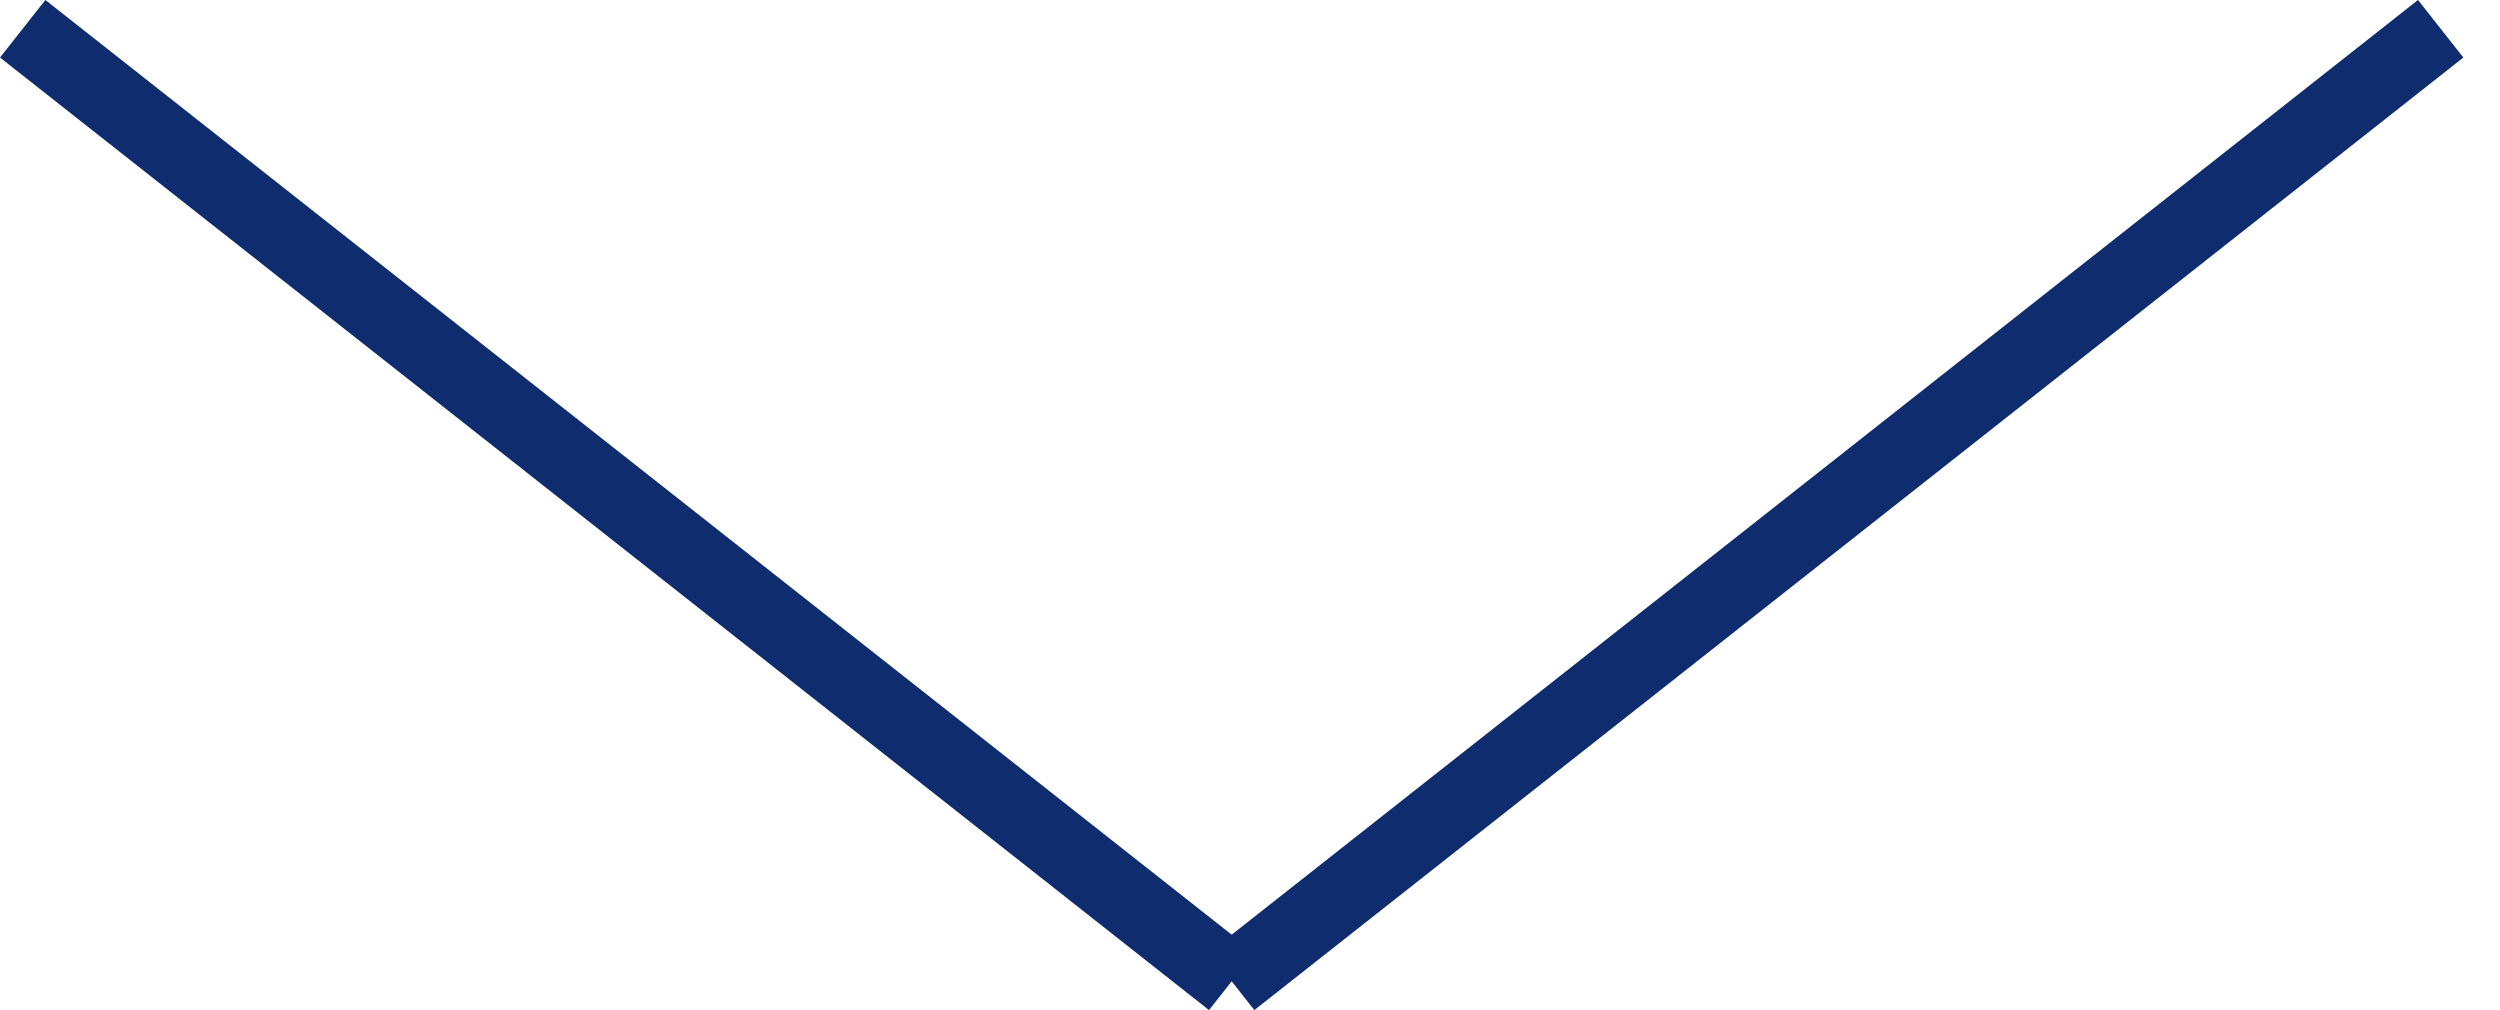 <svg xmlns="http://www.w3.org/2000/svg" width="68.238" height="27.571" viewBox="0 0 68.238 27.571">
  <line id="Line_35" data-name="Line 35" x1="33" y1="26" transform="translate(0.619 0.785)" fill="none" stroke="#0f2c6e" stroke-width="2"/>  
  <line id="Line_36" data-name="Line 36" y1="26" x2="33" transform="translate(33.619 0.785)" fill="none" stroke="#0f2c6e" stroke-width="2"/>
</svg>
